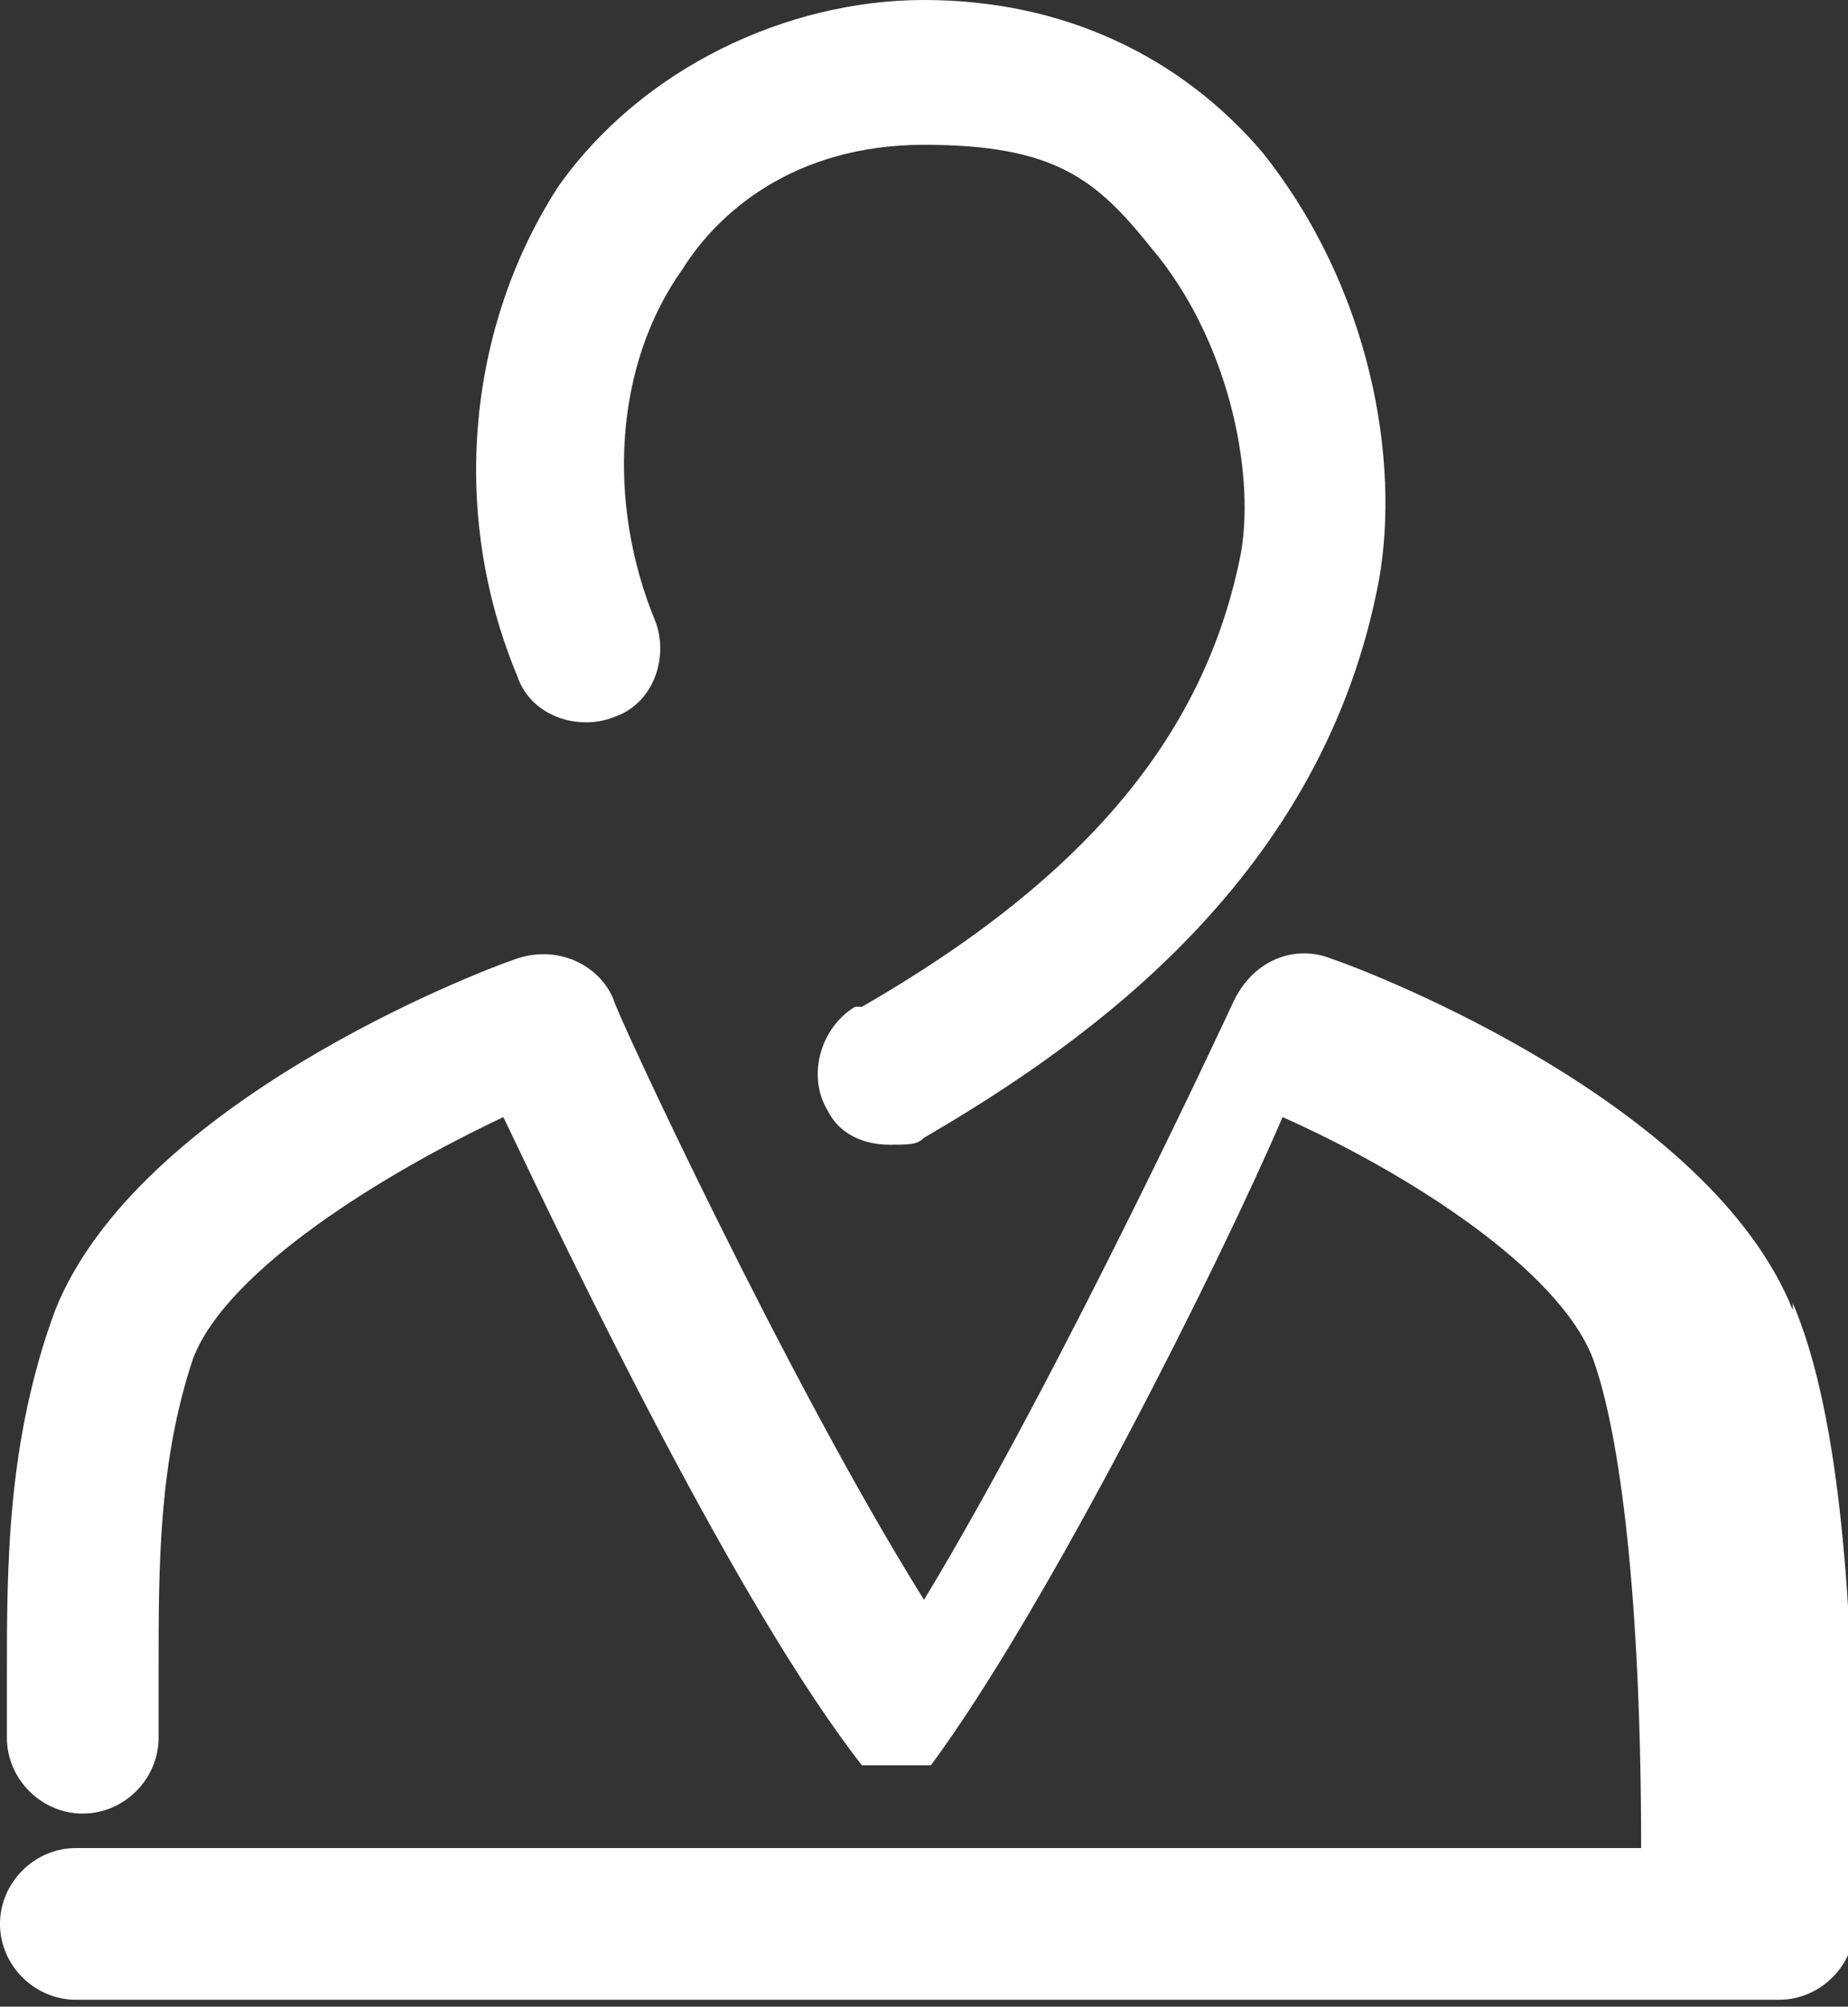 <?xml version="1.0" encoding="UTF-8"?>
<svg id="Camada_2" xmlns="http://www.w3.org/2000/svg" version="1.1" viewBox="0 0 26.8 29.1">
  <rect x="0" y="0" width="26.8" height="29.1" fill="#333333" stroke="none"/>
  <!-- Generator: Adobe Illustrator 29.3.1, SVG Export Plug-In . SVG Version: 2.1.0 Build 151)  -->
  <defs>
    <style>
      .st0 {
        fill: #fff;
      }
    </style>
  </defs>
  <g id="Camada_1-2">
    <path class="st0" d="M12.4,14.6c-.5.3-.7,1-.4,1.5.2.4.6.5.9.5s.4,0,.5-.1c2.4-1.4,5.8-3.8,6.6-8.1.3-1.7-.1-4.2-1.7-6.2C17.1.8,15.4,0,13.4,0s-4.1,1-5.3,2.7c-1.3,2-1.6,4.7-.6,7.1.2.6.9.8,1.4.6.6-.2.8-.9.6-1.4-.7-1.7-.6-3.7.4-5.1.5-.8,1.6-1.8,3.5-1.8s2.5.5,3.3,1.5c1.1,1.3,1.5,3.2,1.3,4.4-.5,2.6-2.2,4.7-5.5,6.6"/>
    <path class="st0" d="M26,19c-1.2-3-6.1-4.9-6.7-5.1-.5-.2-1.1,0-1.4.6,0,0-2.5,5.4-4.5,8.7-2-3.2-4.5-8.6-4.5-8.7-.2-.5-.8-.8-1.4-.6-.6.2-5.5,2.1-6.7,5.1-.7,1.9-.7,3.7-.7,5.3,0,.3,0,.6,0,.9,0,.6.5,1.1,1.1,1.1s1.1-.5,1.1-1.1,0-.6,0-1c0-1.5,0-3,.5-4.5.5-1.3,2.8-2.7,4.5-3.5,1,2.1,3.4,7.1,5.2,9.4,0,0,0,0,0,0,0,0,0,0,0,0,0,0,0,0,0,0,0,0,0,0,0,0,0,0,0,0,0,0,0,0,0,0,.1,0,0,0,0,0,0,0s0,0,.1,0c0,0,0,0,.1,0s0,0,.1,0h.2s0,0,.1,0c0,0,0,0,.1,0,0,0,0,0,.1,0,0,0,0,0,0,0,0,0,0,0,.1,0,0,0,0,0,0,0,0,0,0,0,0,0,0,0,0,0,0,0,0,0,0,0,0,0,0,0,0,0,0,0,1.7-2.3,4.2-7.3,5.1-9.4,1.8.8,4,2.2,4.5,3.5.4,1.1.7,3.5.7,7.1H1.1c-.6,0-1.1.5-1.1,1.1s.5,1.1,1.1,1.1h24.7c.6,0,1.1-.5,1.1-1.1,0-2.9,0-6.9-.9-9"/>
  </g>
</svg>